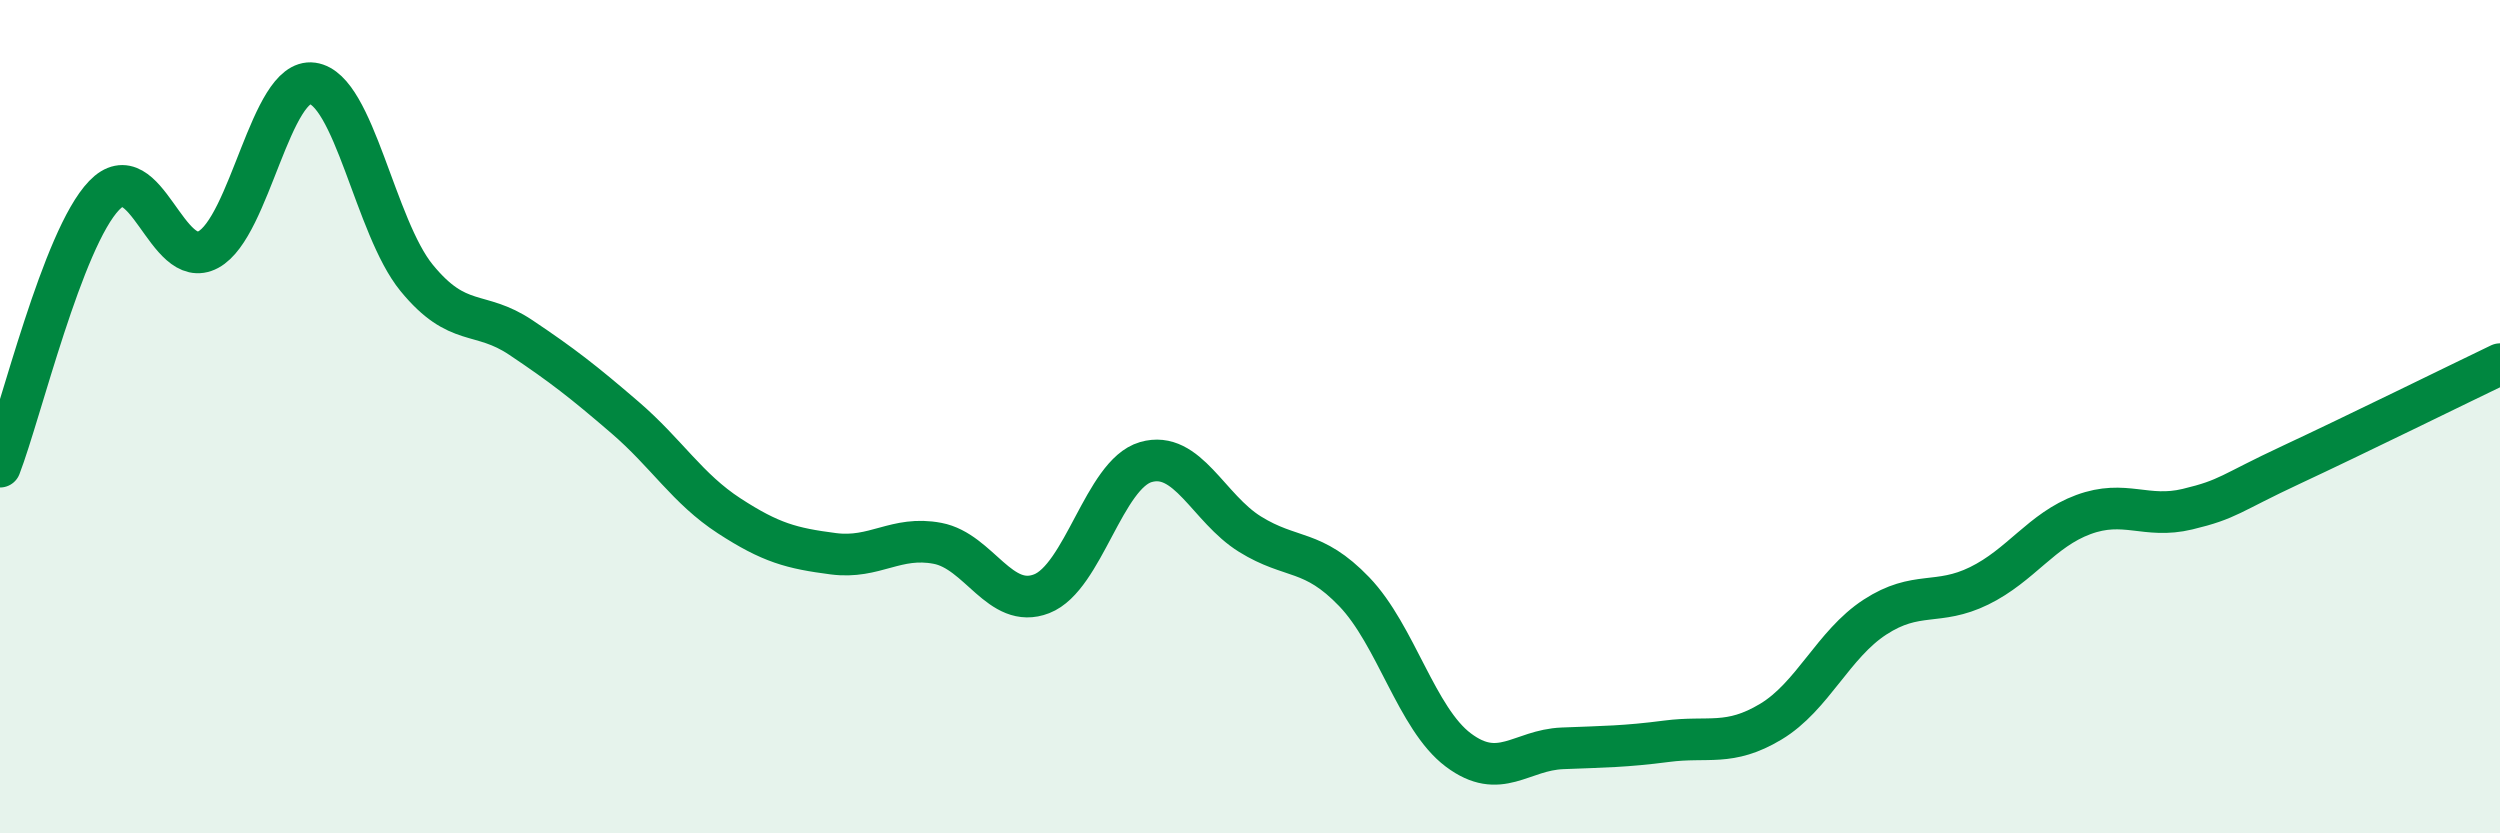 
    <svg width="60" height="20" viewBox="0 0 60 20" xmlns="http://www.w3.org/2000/svg">
      <path
        d="M 0,11.2 C 0.5,9.9 1.5,5.73 2.5,4.69 C 3.5,3.65 4,6.53 5,5.99 C 6,5.45 6.5,1.86 7.5,2 C 8.5,2.14 9,5.45 10,6.67 C 11,7.89 11.5,7.43 12.5,8.1 C 13.5,8.77 14,9.16 15,10.02 C 16,10.88 16.5,11.73 17.5,12.38 C 18.5,13.03 19,13.16 20,13.29 C 21,13.42 21.5,12.85 22.5,13.04 C 23.5,13.23 24,14.64 25,14.25 C 26,13.86 26.5,11.38 27.5,11.09 C 28.5,10.8 29,12.2 30,12.82 C 31,13.44 31.5,13.16 32.5,14.2 C 33.5,15.24 34,17.25 35,18 C 36,18.75 36.5,18 37.5,17.96 C 38.5,17.92 39,17.92 40,17.79 C 41,17.66 41.5,17.92 42.5,17.32 C 43.5,16.72 44,15.46 45,14.81 C 46,14.16 46.5,14.55 47.5,14.06 C 48.5,13.57 49,12.72 50,12.35 C 51,11.98 51.5,12.46 52.5,12.22 C 53.5,11.98 53.5,11.85 55,11.15 C 56.5,10.45 59,9.22 60,8.74L60 20L0 20Z"
        fill="#008740"
        opacity="0.1"
        stroke-linecap="round"
        stroke-linejoin="round"
      />
      <path
        d="M 0,11.2 C 0.5,9.9 1.5,5.73 2.5,4.69 C 3.5,3.65 4,6.53 5,5.99 C 6,5.45 6.5,1.86 7.5,2 C 8.5,2.14 9,5.45 10,6.67 C 11,7.89 11.5,7.43 12.5,8.1 C 13.5,8.77 14,9.16 15,10.02 C 16,10.88 16.5,11.73 17.5,12.38 C 18.5,13.03 19,13.16 20,13.29 C 21,13.42 21.5,12.85 22.5,13.04 C 23.5,13.23 24,14.64 25,14.25 C 26,13.86 26.5,11.38 27.5,11.09 C 28.5,10.8 29,12.2 30,12.82 C 31,13.44 31.5,13.16 32.5,14.2 C 33.5,15.24 34,17.25 35,18 C 36,18.75 36.5,18 37.5,17.96 C 38.5,17.92 39,17.92 40,17.79 C 41,17.66 41.5,17.92 42.5,17.32 C 43.5,16.72 44,15.46 45,14.81 C 46,14.16 46.5,14.55 47.5,14.06 C 48.5,13.57 49,12.72 50,12.35 C 51,11.98 51.5,12.46 52.5,12.22 C 53.5,11.98 53.5,11.85 55,11.15 C 56.5,10.45 59,9.22 60,8.74"
        stroke="#008740"
        stroke-width="1"
        fill="none"
        stroke-linecap="round"
        stroke-linejoin="round"
      />
    </svg>
  